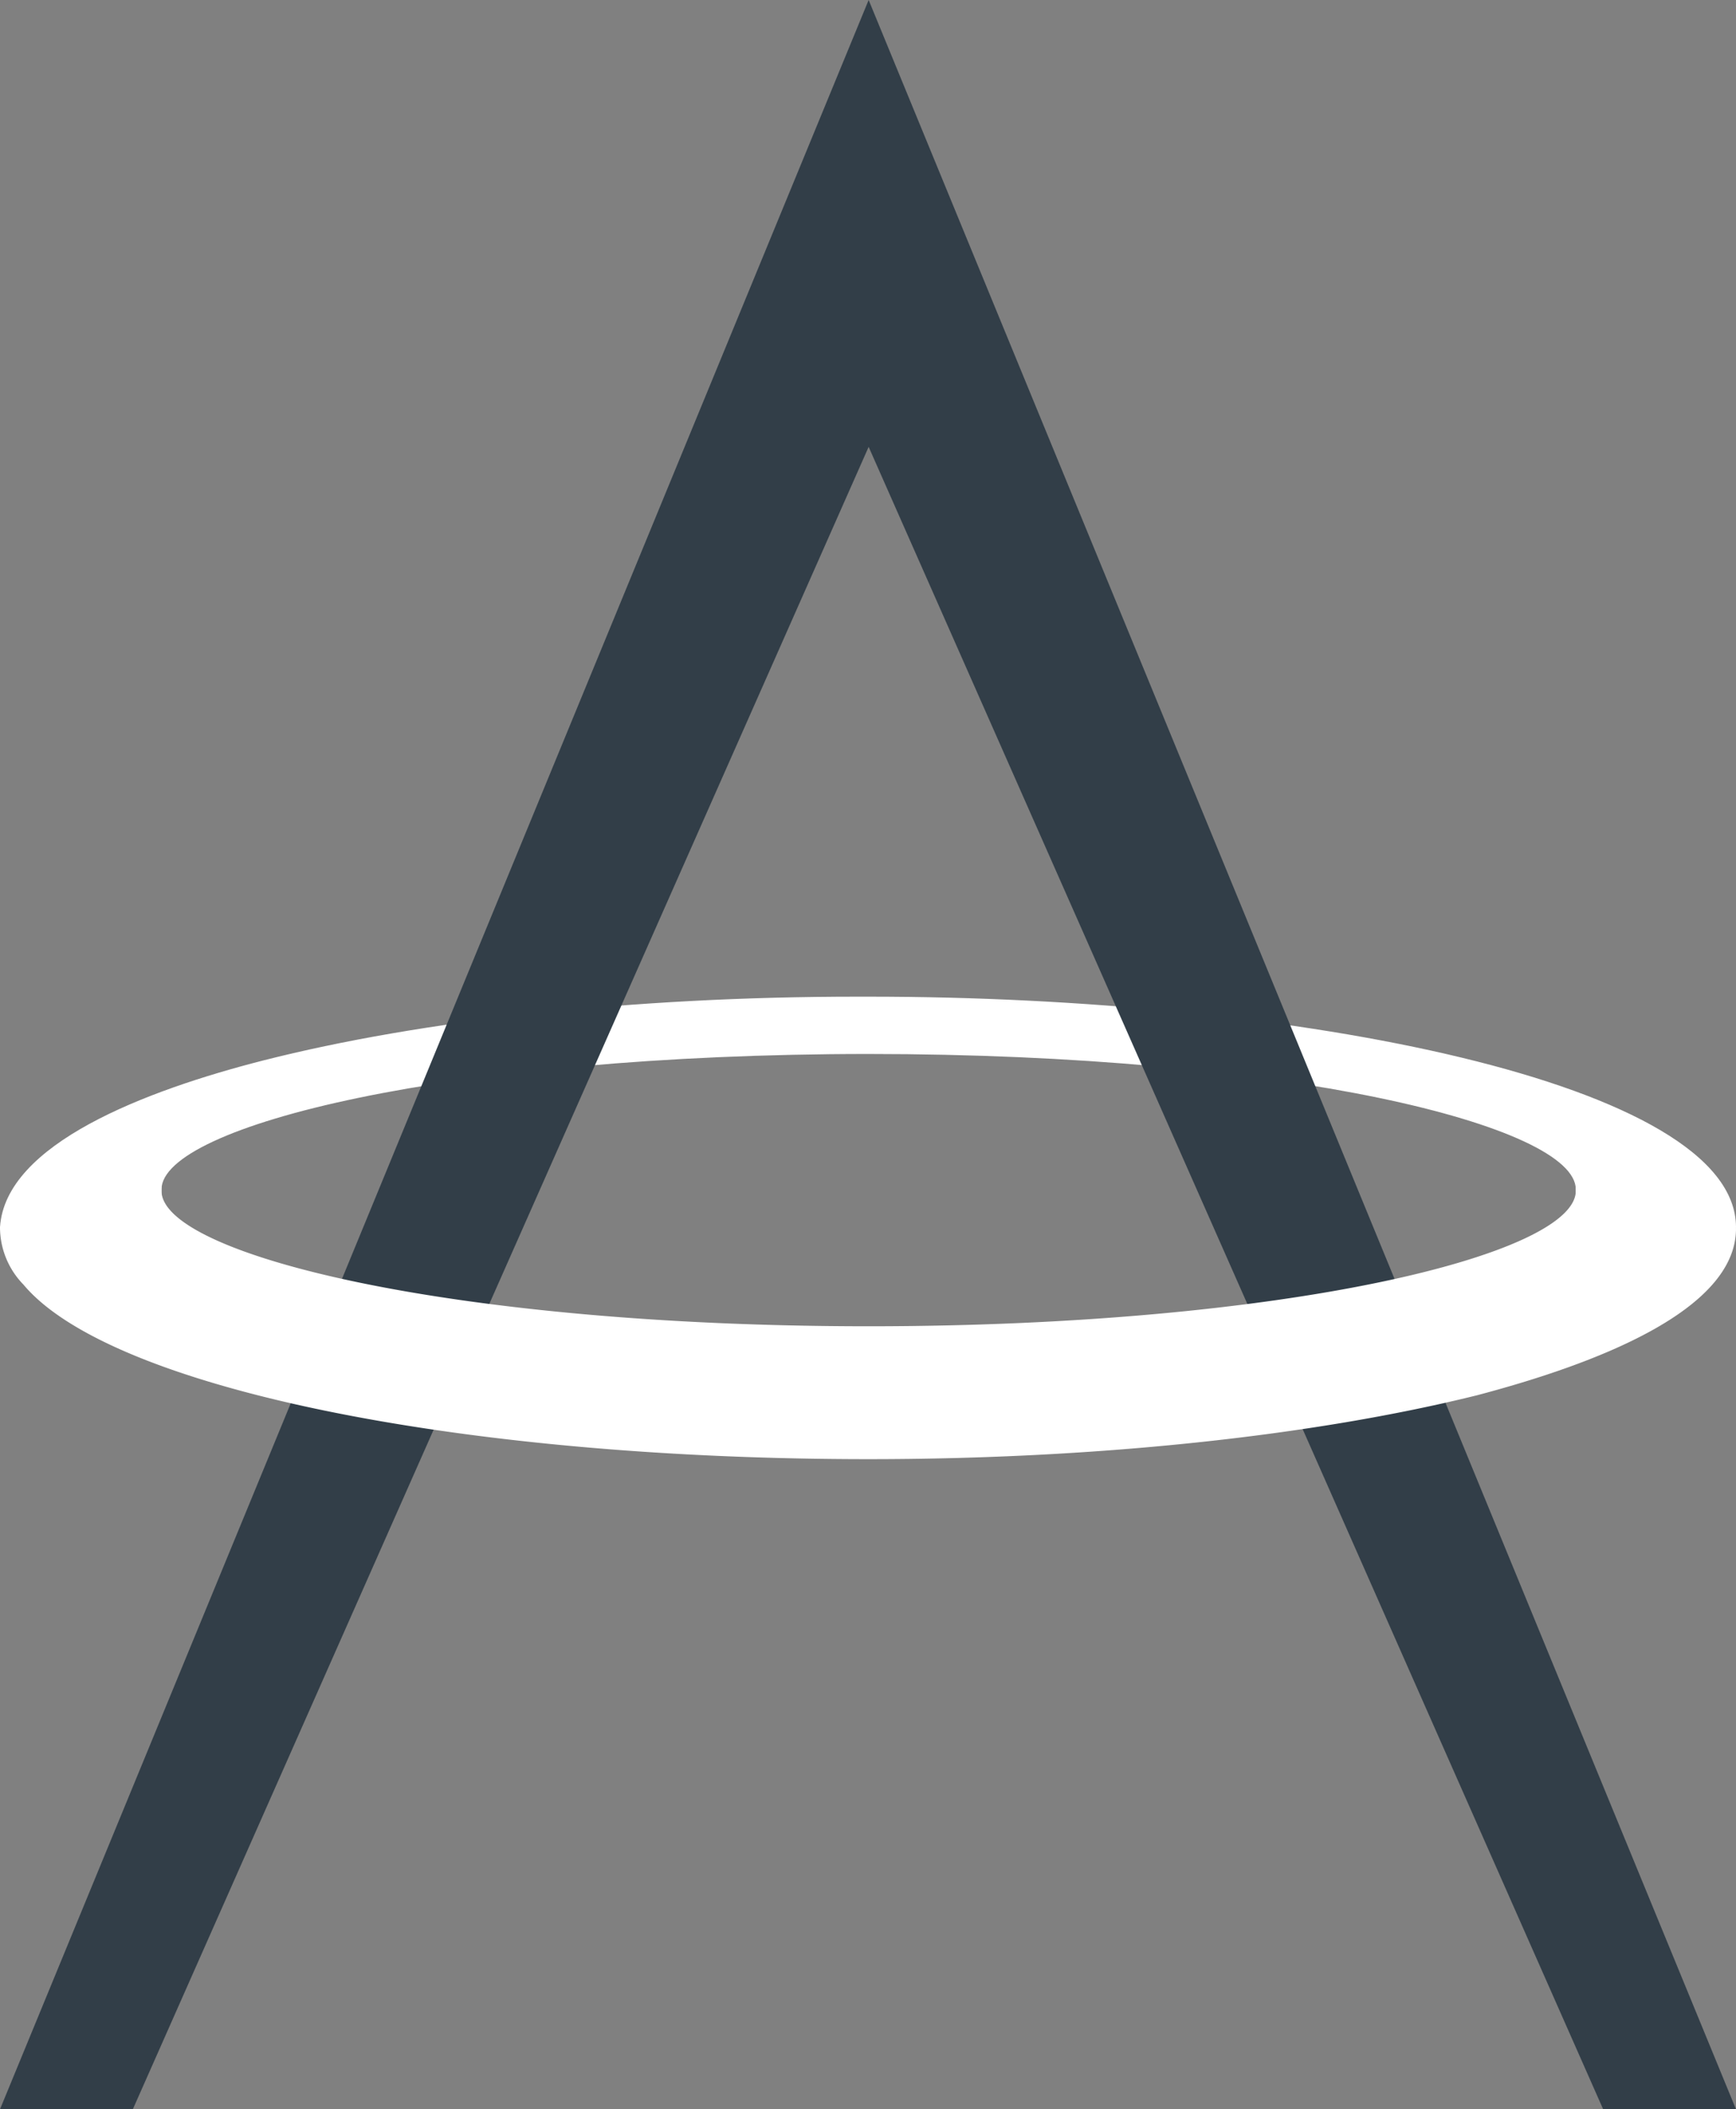 <svg xmlns="http://www.w3.org/2000/svg" viewBox="0 0 133.3 161.9">
  <rect x="0" y="0" width="133.3" height="161.9" fill="#808080" stroke="none"/>
  <defs>
    <style>
      .cls-1 {
        fill: #fff;
      }

      .cls-2 {
        fill: #323e48;
      }
    </style>
  </defs>
  <title>AM-icon</title>
  <g id="Layer_2" data-name="Layer 2">
    <g id="Layer_1-2" data-name="Layer 1">
      <g>
        <path class="cls-1" d="M0,94.2c.4-6.4,11.2-10.5,20.2-12.8,12.2-3.1,28.4-4.9,45.6-4.9h.9c32.7,0,66.6,6.6,66.6,17.7l-.4,1.3L121,92.1v-.8c0-4.9-22.3-10.4-54.3-10.4S12.4,86.4,12.4,91.3v.8L.5,95.4Z"/>
        <polygon class="cls-2" points="66.7 0 0 161.9 10.2 161.9 66.7 34.3 123.1 161.9 133.3 161.9 66.7 0"/>
        <path class="cls-1" d="M66.7,112c-31.6,0-58.3-5.5-64.9-13.4A6.3,6.3,0,0,1,0,94.2l.4-.7,12-3.4v1.3c0,4.9,22.3,10.4,54.3,10.4S121,96.3,121,91.4V90.1l12.1,3.2.2,1c0,6.3-10.8,10.4-19.9,12.8-12.5,3.1-29.1,4.9-46.7,4.9Z"/>
      </g>
    </g>
  </g>
</svg>
